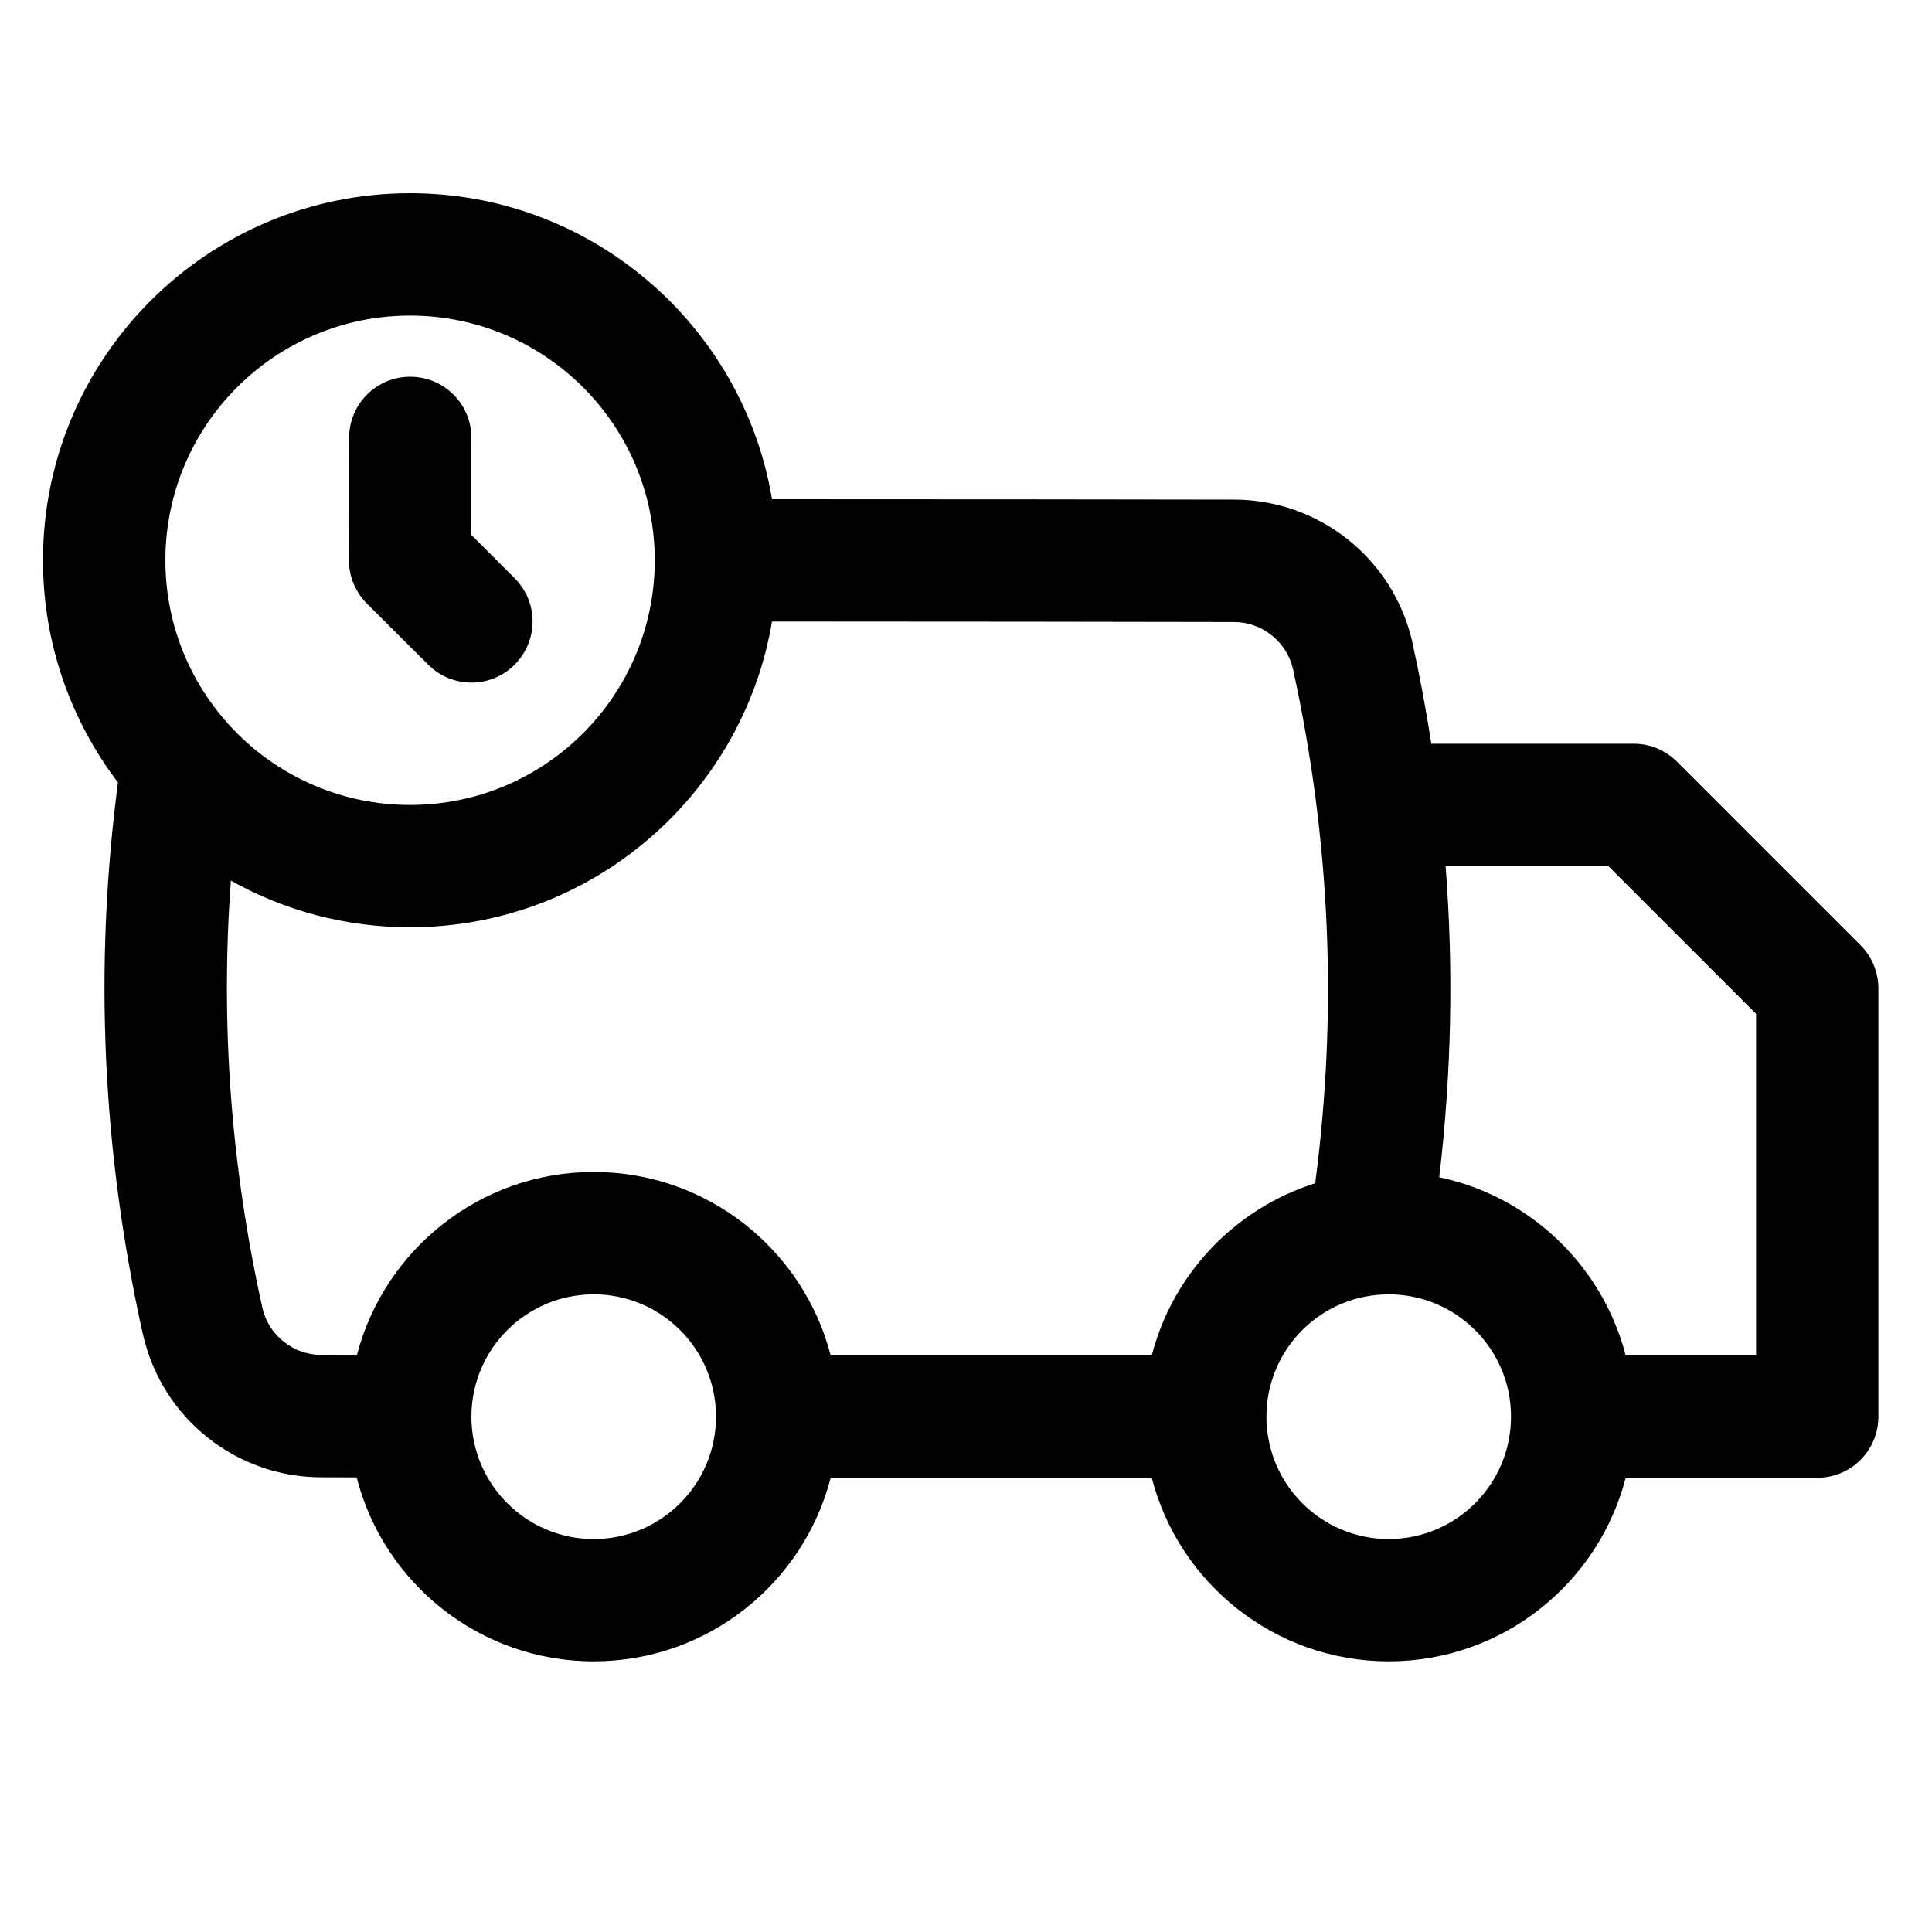 <svg width="20" height="20" viewBox="0 0 20 20" fill="none" xmlns="http://www.w3.org/2000/svg">
<g id="icon/&#208;&#180;&#208;&#190;&#209;&#129;&#209;&#130;&#208;&#176;&#208;&#178;&#208;&#186;&#208;&#176;">
<path id="Vector" fill-rule="evenodd" clip-rule="evenodd" d="M1.221 8.1C0.735 7.461 0.445 6.664 0.445 5.8C0.445 3.703 2.148 2 4.245 2C6.127 2 7.691 3.371 7.992 5.168C9.834 5.168 11.683 5.17 12.773 5.172C13.657 5.172 14.423 5.783 14.62 6.644C14.62 6.646 14.62 6.648 14.621 6.65C14.698 7 14.763 7.35 14.817 7.699H16.912C17.08 7.699 17.241 7.766 17.36 7.885L19.26 9.785C19.378 9.903 19.445 10.065 19.445 10.232V14.665C19.445 15.015 19.162 15.298 18.812 15.298H16.829C16.547 16.39 15.555 17.198 14.376 17.198C13.197 17.198 12.204 16.39 11.923 15.298C10.998 15.298 9.815 15.298 8.599 15.298C8.318 16.39 7.326 17.198 6.146 17.198C4.965 17.198 3.972 16.389 3.692 15.294C3.563 15.294 3.441 15.293 3.328 15.293C2.447 15.293 1.682 14.685 1.483 13.827C1.483 13.825 1.482 13.823 1.481 13.821C1.057 11.917 0.971 10.01 1.221 8.1ZM6.146 13.399C6.845 13.399 7.412 13.966 7.412 14.665C7.412 15.364 6.845 15.932 6.146 15.932C5.447 15.932 4.88 15.364 4.88 14.665C4.88 13.966 5.447 13.399 6.146 13.399ZM14.376 13.399C15.075 13.399 15.642 13.966 15.642 14.665C15.642 15.364 15.075 15.932 14.376 15.932C13.677 15.932 13.11 15.364 13.11 14.665C13.11 13.966 13.677 13.399 14.376 13.399ZM16.829 14.031H18.179V10.495L16.65 8.966H14.965C15.048 10.039 15.026 11.112 14.899 12.187C15.84 12.384 16.59 13.106 16.829 14.031ZM7.992 6.434C7.689 8.229 6.126 9.599 4.245 9.599C3.572 9.599 2.938 9.424 2.39 9.116C2.281 10.594 2.389 12.068 2.717 13.542C2.783 13.826 3.037 14.026 3.328 14.026L3.695 14.027C3.978 12.938 4.969 12.132 6.146 12.132C7.325 12.132 8.317 12.94 8.599 14.031C9.815 14.031 10.998 14.031 11.923 14.031C12.142 13.185 12.787 12.51 13.615 12.249C13.849 10.472 13.773 8.697 13.385 6.925C13.319 6.641 13.065 6.439 12.773 6.439C12.773 6.439 12.772 6.439 12.771 6.439C11.681 6.436 9.832 6.435 7.992 6.434ZM4.245 3.267C5.643 3.267 6.778 4.402 6.778 5.8C6.778 7.198 5.643 8.333 4.245 8.333C2.847 8.333 1.712 7.198 1.712 5.8C1.712 4.402 2.847 3.267 4.245 3.267ZM3.614 4.532L3.612 5.799C3.612 5.967 3.679 6.129 3.798 6.248L4.433 6.881C4.681 7.128 5.081 7.128 5.328 6.88C5.575 6.632 5.575 6.232 5.327 5.985L4.879 5.537L4.88 4.534C4.881 4.184 4.597 3.9 4.247 3.9C3.898 3.899 3.614 4.183 3.614 4.532Z" fill="black"/>
</g>
</svg>
